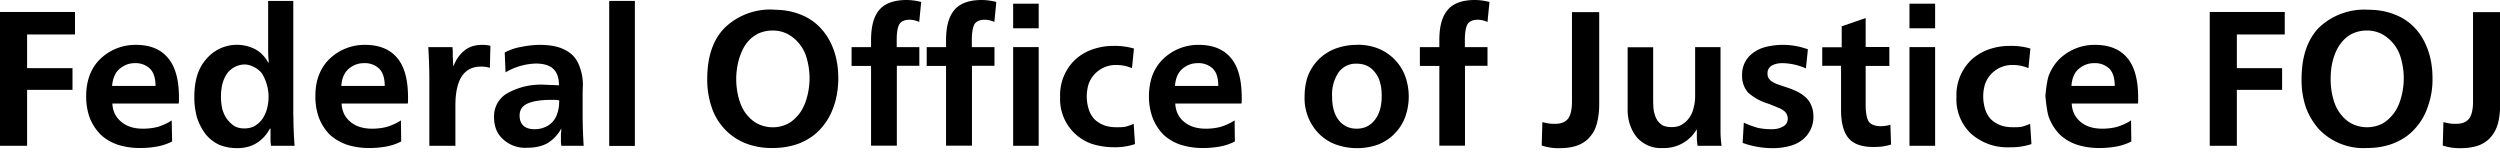 <svg xmlns="http://www.w3.org/2000/svg" xml:space="preserve" fill-rule="evenodd" stroke-linejoin="round" stroke-miterlimit="2" clip-rule="evenodd" viewBox="0 0 190 12" width="190" height="12">
  <path fill-rule="nonzero" d="M0 .91h5.7v1.71H2.06v2.56h3.45v1.65H2.06v4.25H0V.91Z"/>
  <path fill-rule="nonzero" d="M8.54 7.87c.03.58.25 1.04.68 1.39.41.35.96.52 1.64.52.42 0 .81-.05 1.18-.15.35-.12.7-.27 1.01-.48l.03 1.6c-.32.17-.7.3-1.11.38-.42.08-.87.12-1.34.12-.61 0-1.17-.09-1.67-.25a3.54 3.54 0 0 1-1.3-.76 3.78 3.78 0 0 1-.83-1.26 4.66 4.66 0 0 1-.28-1.7c0-.56.09-1.08.26-1.55.18-.48.44-.88.78-1.22a3.84 3.84 0 0 1 2.73-1.1c1.09 0 1.9.33 2.45 1 .55.64.83 1.65.83 3v.25c0 .1-.01.17-.03.21H8.54Zm3.28-1.34c0-.61-.15-1.05-.44-1.33a1.58 1.58 0 0 0-1.14-.4c-.43 0-.8.14-1.15.43-.34.29-.52.72-.57 1.3h3.3Z"/>
  <path fill-rule="nonzero" d="M22.3 8.85a28.59 28.59 0 0 0 .09 2.23H20.6a3.18 3.18 0 0 1-.04-.58v-.72h-.05c-.26.48-.6.85-1.02 1.1-.4.25-.9.38-1.47.38-.51 0-.97-.1-1.37-.26a2.97 2.97 0 0 1-1.02-.8 4.3 4.3 0 0 1-.65-1.24 5.66 5.66 0 0 1-.21-1.63c0-.57.07-1.1.21-1.58.16-.5.38-.9.68-1.24a3.04 3.04 0 0 1 3.79-.74c.4.24.7.56.93.98h.05a8.97 8.97 0 0 1-.05-.98V.07h1.91v8.78ZM18.55 4.9a1.7 1.7 0 0 0-1.3.7c-.15.21-.26.47-.35.78a4.4 4.4 0 0 0 0 1.93c.09.29.2.54.37.76.16.21.35.39.56.52.22.12.46.17.74.17.27 0 .53-.05.76-.17.23-.13.42-.3.59-.52.15-.22.28-.47.36-.76a3.43 3.43 0 0 0-.36-2.71 1.64 1.64 0 0 0-.61-.5c-.23-.13-.49-.2-.76-.2Z"/>
  <path fill-rule="nonzero" d="M25.96 7.87c.03.58.25 1.04.67 1.39.42.35.97.52 1.65.52.42 0 .8-.05 1.17-.15.36-.12.7-.27 1.02-.48l.02 1.6c-.32.17-.69.3-1.1.38a7.3 7.3 0 0 1-1.35.12c-.6 0-1.16-.09-1.67-.25-.5-.18-.94-.43-1.3-.76a3.77 3.77 0 0 1-.82-1.26 4.64 4.64 0 0 1-.28-1.7c0-.56.08-1.08.26-1.55.18-.48.44-.88.78-1.22a3.84 3.84 0 0 1 2.73-1.1c1.08 0 1.9.33 2.45 1 .55.64.82 1.65.82 3v.25a.9.9 0 0 1-.02.21h-5.03Zm3.28-1.34c0-.61-.15-1.05-.44-1.33a1.58 1.58 0 0 0-1.15-.4c-.42 0-.8.14-1.15.43-.33.29-.52.72-.56 1.3h3.3Z"/>
  <path fill-rule="nonzero" d="M34.48 5c.18-.48.46-.87.82-1.16.36-.29.8-.43 1.34-.43.12 0 .23 0 .33.02.1 0 .2.02.3.06l-.04 1.67c-.2-.07-.43-.1-.67-.1-1.3 0-1.95.99-1.95 2.96v3.06h-1.98V5.81a42.37 42.37 0 0 0-.08-2.23h1.84l.02.32v.37l.02.4.02.34h.03Z"/>
  <path fill-rule="nonzero" d="M38.36 3.99c.37-.2.8-.35 1.28-.43.48-.1.96-.15 1.4-.15.58 0 1.08.07 1.5.21.42.15.75.35 1 .6.26.27.44.6.56.99.13.37.2.8.2 1.25l-.02.52V8.7a37.51 37.51 0 0 0 .08 2.38h-1.69a1.46 1.46 0 0 1-.04-.26v-.65l.04-.35h-.04c-.25.44-.58.78-1 1.05-.42.24-.95.36-1.58.36a2.47 2.47 0 0 1-1.8-.63c-.22-.2-.4-.43-.52-.71a2.59 2.59 0 0 1-.18-1 2 2 0 0 1 1-1.8 5.24 5.24 0 0 1 2.86-.65l.52.02.55.02c0-.57-.15-1-.44-1.25-.27-.26-.71-.4-1.32-.4a4.8 4.8 0 0 0-2.3.67L38.36 4Zm4.14 3.64a1.78 1.78 0 0 0-.35-.04h-.28c-.78 0-1.38.1-1.78.28-.4.18-.6.48-.6.91 0 .34.1.6.3.78.2.18.48.26.84.26.26 0 .5-.04.72-.13a1.61 1.61 0 0 0 1-1.06c.1-.27.15-.6.15-1Z"/>
  <path fill-rule="nonzero" d="M46.3.07h1.95v11.02H46.3z"/>
  <path fill-rule="nonzero" d="M58.8.74c.76 0 1.44.12 2.05.37a4 4 0 0 1 1.53 1.04c.42.45.75 1 .98 1.64.23.64.35 1.36.35 2.15 0 .83-.13 1.56-.37 2.21a4.74 4.74 0 0 1-1 1.67c-.43.47-.96.82-1.58 1.07-.62.24-1.31.36-2.06.36a5.5 5.5 0 0 1-2.04-.36 4.44 4.44 0 0 1-2.56-2.7 6.45 6.45 0 0 1-.35-2.18c0-1.7.44-3 1.33-3.9A4.99 4.99 0 0 1 58.8.73Zm-.1 1.58c-.4 0-.78.09-1.13.26a2.5 2.5 0 0 0-.87.76c-.23.32-.4.71-.54 1.17a5.57 5.57 0 0 0 0 3.01c.13.45.31.84.56 1.15.25.32.54.57.87.74a2.59 2.59 0 0 0 2.28 0c.33-.18.62-.44.87-.76.24-.31.43-.7.56-1.15a5.46 5.46 0 0 0 .02-3.04 2.98 2.98 0 0 0-1.47-1.88 2.45 2.45 0 0 0-1.15-.26Z"/>
  <path fill-rule="nonzero" d="M69.87 1.67c-.25-.11-.5-.17-.74-.17-.38 0-.64.12-.78.34-.13.24-.2.63-.2 1.17v.57h1.72V5h-1.71v6.07H66.2V5.01h-1.48V3.58h1.48v-.52c0-1.04.2-1.8.62-2.3.42-.5 1.12-.76 2.09-.76a4.55 4.55 0 0 1 1.1.15l-.15 1.52Z"/>
  <path fill-rule="nonzero" d="M75.58 1.67c-.25-.11-.5-.17-.74-.17-.38 0-.64.12-.78.34-.13.24-.2.63-.2 1.17v.57h1.72V5h-1.71v6.07H71.9V5.01h-1.47V3.58h1.47v-.52c0-1.04.21-1.8.63-2.3.42-.5 1.11-.76 2.08-.76a4.53 4.53 0 0 1 1.11.15l-.15 1.52Z"/>
  <path fill-rule="nonzero" d="M77 2.15V.28h1.94v1.87H77Zm0 1.43h1.94v7.5H77v-7.5Z"/>
  <path fill-rule="nonzero" d="M86.03 5.18a2.95 2.95 0 0 0-1.2-.24 2.18 2.18 0 0 0-2.1 1.46 3.25 3.25 0 0 0 0 1.86 2 2 0 0 0 .41.76c.19.2.43.36.72.48s.63.17 1.02.17c.23 0 .44 0 .65-.04.2-.05.41-.12.63-.22l.1 1.54a4.74 4.74 0 0 1-1.6.24c-.62 0-1.19-.1-1.69-.26a3.59 3.59 0 0 1-2.4-3.56 3.7 3.7 0 0 1 1.17-2.86c.37-.33.8-.59 1.3-.76a4.7 4.7 0 0 1 1.58-.26 5.08 5.08 0 0 1 1.56.2l-.15 1.5Z"/>
  <path fill-rule="nonzero" d="M89.32 7.87c.03.58.25 1.04.67 1.39.42.35.97.52 1.65.52.42 0 .8-.05 1.17-.15.36-.12.7-.27 1.02-.48l.02 1.6c-.32.17-.69.3-1.1.38a7.3 7.3 0 0 1-1.35.12c-.6 0-1.16-.09-1.67-.25a3.53 3.53 0 0 1-1.3-.76 3.75 3.75 0 0 1-.82-1.26 4.64 4.64 0 0 1-.29-1.7c0-.56.1-1.08.26-1.55.19-.48.45-.88.79-1.22a3.84 3.84 0 0 1 2.73-1.1c1.08 0 1.9.33 2.45 1 .55.64.82 1.65.82 3v.25a.9.9 0 0 1-.02.21h-5.03Zm3.27-1.34c0-.61-.14-1.05-.43-1.33a1.58 1.58 0 0 0-1.15-.4c-.42 0-.8.14-1.15.43-.33.29-.52.72-.56 1.3h3.3Z"/>
  <path fill-rule="nonzero" d="M103.17 3.4c.57 0 1.1.1 1.58.29a3.64 3.64 0 0 1 2.02 2.03 4.6 4.6 0 0 1 0 3.24A3.6 3.6 0 0 1 104.7 11a4.81 4.81 0 0 1-3.21-.03 3.53 3.53 0 0 1-1.24-.8 3.82 3.82 0 0 1-1.1-2.84c0-.6.09-1.13.28-1.63a3.6 3.6 0 0 1 2.08-2.01 4.64 4.64 0 0 1 1.65-.28Zm-.07 1.44a1.6 1.6 0 0 0-1.36.65 3 3 0 0 0-.5 1.86c0 .74.16 1.34.5 1.78.34.43.8.65 1.36.65.58 0 1.04-.22 1.39-.67.35-.45.52-1.05.52-1.82 0-.78-.17-1.38-.52-1.8-.34-.44-.8-.65-1.39-.65Z"/>
  <path fill-rule="nonzero" d="M113.05 1.67c-.25-.11-.5-.17-.74-.17-.37 0-.64.12-.78.34-.13.24-.2.63-.2 1.17v.57h1.72V5h-1.71v6.07h-1.95V5.01h-1.48V3.58h1.48v-.52c0-1.04.2-1.8.63-2.3.41-.5 1.1-.76 2.08-.76a4.53 4.53 0 0 1 1.1.15l-.15 1.52Z"/>
  <path fill-rule="nonzero" d="M121.54.91v7.03c0 .5-.06.97-.16 1.38-.1.41-.27.76-.52 1.05-.23.29-.54.51-.93.67-.38.14-.83.22-1.37.22a4 4 0 0 1-1.39-.2l.05-1.78c.17.05.35.08.52.11.17.02.33.02.46.02.44 0 .77-.13.97-.39.2-.26.3-.7.3-1.3V.92h2.07Z"/>
  <path fill-rule="nonzero" d="M128.94 9.85a2.87 2.87 0 0 1-2.58 1.4 2.41 2.41 0 0 1-1.93-.78c-.22-.26-.4-.57-.53-.93-.13-.36-.2-.76-.2-1.2V3.59h1.94v3.88c0 .34.01.64.04.91.05.26.12.49.22.67.11.2.26.35.43.46.19.1.43.15.72.15.27 0 .52-.05.74-.17a1.92 1.92 0 0 0 .91-1.24c.08-.29.13-.59.13-.91V3.58h1.93v6.46a8 8 0 0 0 .08 1.04h-1.82a3.74 3.74 0 0 1-.06-.54v-.7h-.02Z"/>
  <path fill-rule="nonzero" d="M132.53 9.32c.37.18.73.3 1.08.4a5 5 0 0 0 1.04.1c.33 0 .61-.06.85-.2a.65.65 0 0 0 .37-.6.82.82 0 0 0-.07-.32.75.75 0 0 0-.24-.29 1.7 1.7 0 0 0-.43-.23 15.5 15.5 0 0 0-.74-.3 3.99 3.99 0 0 1-1.54-.85 1.9 1.9 0 0 1-.45-1.33 2 2 0 0 1 .82-1.67c.26-.2.57-.35.93-.45a5.44 5.44 0 0 1 3.25.17l-.15 1.45a4.52 4.52 0 0 0-1.8-.4c-.33 0-.6.07-.82.2-.2.14-.3.33-.3.57 0 .13.02.24.06.33.05.08.12.17.22.26.1.07.24.14.41.22l.67.23c.33.1.63.22.9.35.25.13.48.28.66.46.19.17.33.38.42.63.1.23.15.5.15.82a2.19 2.19 0 0 1-.87 1.78c-.26.2-.58.36-.95.45-.38.1-.8.16-1.26.16a6.73 6.73 0 0 1-2.3-.4l.09-1.54Z"/>
  <path fill-rule="nonzero" d="M138.49 5V3.59h1.48V2l1.82-.63v2.2h1.8v1.44h-1.8v2.95c0 .56.07.98.21 1.24.16.26.48.39.96.39.24 0 .48-.04.71-.11l.05 1.5c-.2.07-.4.11-.63.15a5.8 5.8 0 0 1-.72.04c-.87 0-1.5-.22-1.88-.67-.38-.45-.57-1.16-.57-2.15V5h-1.43Z"/>
  <path fill-rule="nonzero" d="M145.12 2.15V.28h1.95v1.87h-1.95Zm0 1.43h1.95v7.5h-1.95v-7.5Z"/>
  <path fill-rule="nonzero" d="M154.16 5.18a2.96 2.96 0 0 0-1.2-.24 2.18 2.18 0 0 0-2.1 1.46 3.25 3.25 0 0 0 0 1.86 2 2 0 0 0 .41.76c.19.2.42.36.72.48.28.12.63.17 1.02.17.23 0 .44 0 .65-.04.2-.05.4-.12.63-.22l.1 1.54a4.74 4.74 0 0 1-1.6.24 4.13 4.13 0 0 1-3-1.04 3.59 3.59 0 0 1-1.1-2.78 3.71 3.71 0 0 1 1.17-2.86c.38-.33.81-.59 1.3-.76a4.69 4.69 0 0 1 1.59-.26 5.08 5.08 0 0 1 1.56.2l-.15 1.5Z"/>
  <path fill-rule="nonzero" d="M157.45 7.87c.03.58.25 1.04.67 1.39.42.35.96.52 1.65.52.42 0 .8-.05 1.17-.15.36-.12.7-.27 1.02-.48l.02 1.6c-.32.17-.69.3-1.1.38a7.3 7.3 0 0 1-1.35.12c-.6 0-1.17-.09-1.67-.25a3.52 3.52 0 0 1-1.3-.76 3.75 3.75 0 0 1-.82-1.26c-.2-.49-.29-1.7-.29-1.7s.09-1.08.26-1.55c.19-.48.45-.88.78-1.22a3.84 3.84 0 0 1 2.73-1.1c1.09 0 1.9.33 2.46 1 .54.64.82 1.65.82 3v.25a.9.9 0 0 1-.02.21h-5.03Zm3.27-1.34c0-.61-.14-1.05-.43-1.33a1.58 1.58 0 0 0-1.15-.4c-.42 0-.8.14-1.15.43-.34.29-.52.72-.56 1.3h3.3Z"/>
  <path fill-rule="nonzero" d="M167.94.91h5.7v1.71H170v2.56h3.44v1.65H170v4.25h-2.06V.91Z"/>
  <path fill-rule="nonzero" d="M179.97.74c.75 0 1.43.12 2.04.37a4 4 0 0 1 1.54 1.04c.42.45.74 1 .97 1.64.23.64.35 1.36.35 2.15a6.1 6.1 0 0 1-.37 2.21 4.6 4.6 0 0 1-1 1.67c-.43.47-.96.82-1.58 1.07-.62.24-1.3.36-2.06.36a4.67 4.67 0 0 1-3.6-1.41 5.2 5.2 0 0 1-1-1.64 6.45 6.45 0 0 1-.34-2.2c0-1.68.44-2.99 1.32-3.9a4.99 4.99 0 0 1 3.73-1.36Zm-.1 1.58c-.41 0-.79.09-1.14.26a2.5 2.5 0 0 0-.86.76c-.24.32-.42.71-.55 1.17-.13.45-.19.95-.19 1.5s.07 1.05.2 1.51c.12.45.31.84.56 1.15.24.32.53.57.87.74a2.6 2.6 0 0 0 2.27 0c.33-.18.62-.44.87-.76.24-.31.43-.7.56-1.15a5.46 5.46 0 0 0 .02-3.04 3 3 0 0 0-1.47-1.88 2.45 2.45 0 0 0-1.15-.26Z"/>
  <path fill-rule="nonzero" d="M190.01.91v7.03c0 .5-.05.97-.15 1.38-.1.41-.28.76-.52 1.05-.23.29-.54.51-.93.67-.38.14-.84.22-1.37.22a4.01 4.01 0 0 1-1.39-.2l.05-1.78a6 6 0 0 0 .52.11c.17.02.32.02.45.02.45 0 .77-.13.98-.39.2-.26.3-.7.3-1.3V.92h2.06Z"/>
</svg>
